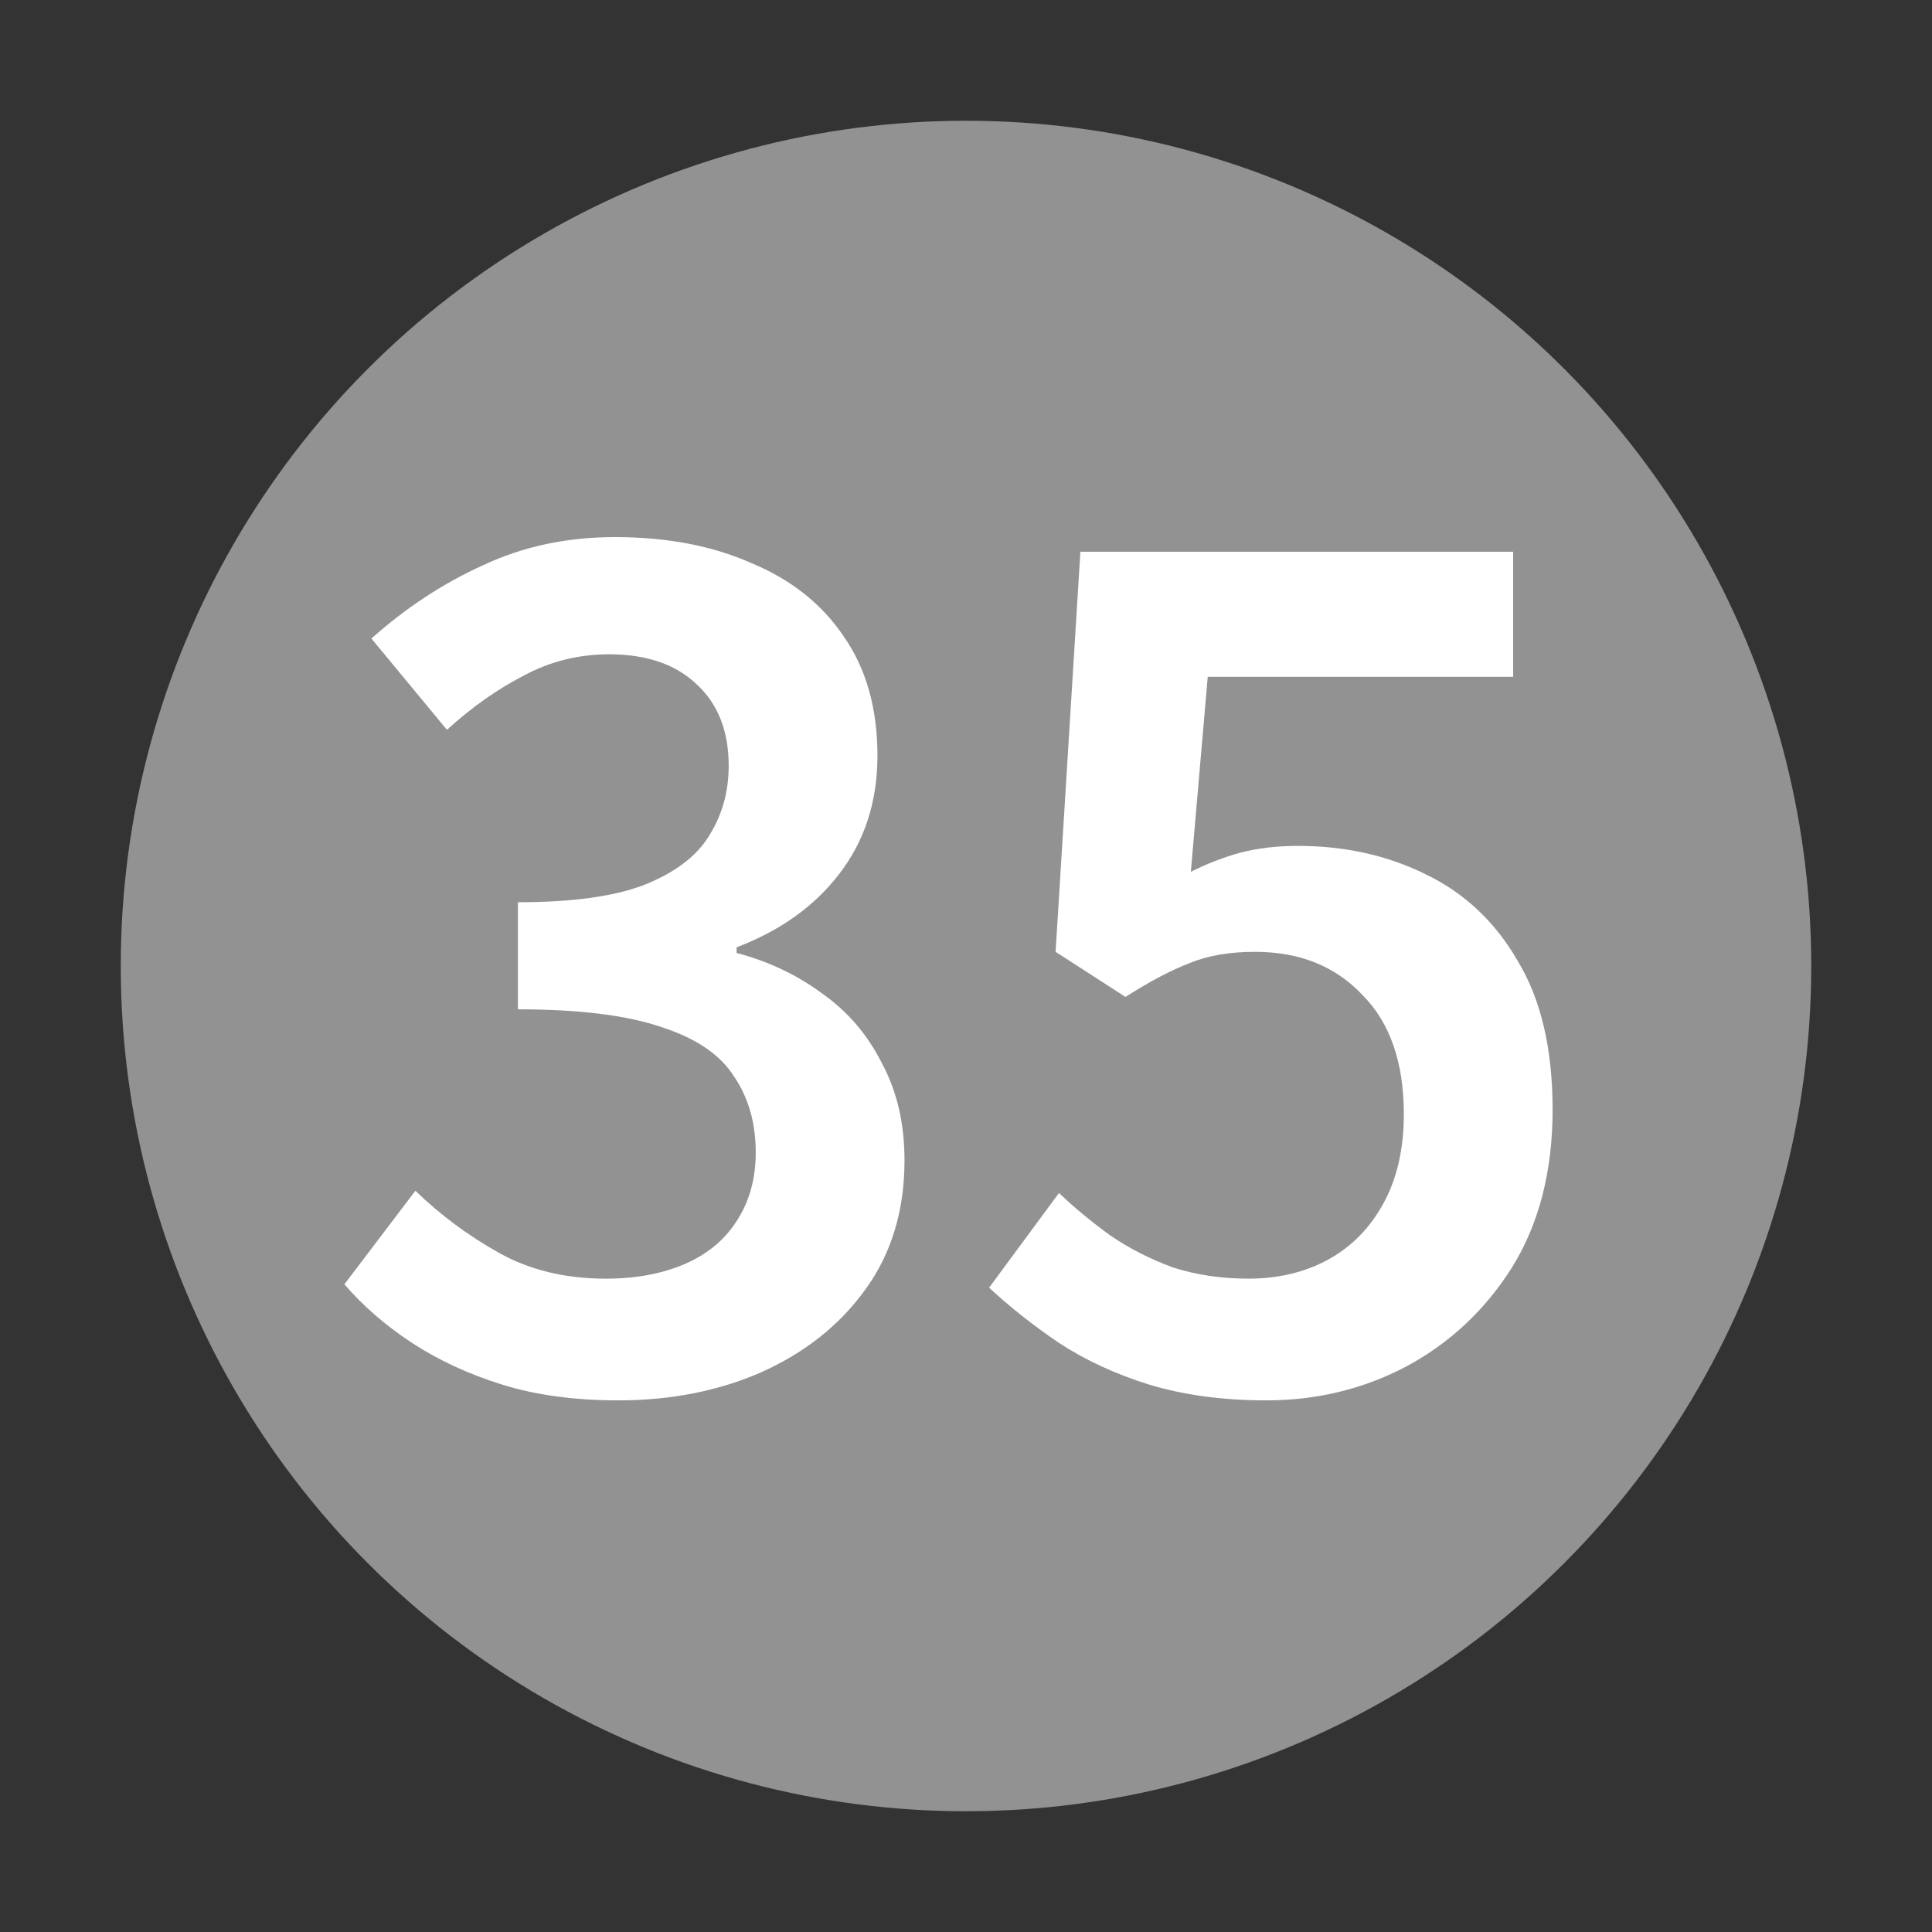<svg width="24" height="24" viewBox="0 0 24 24" fill="none" xmlns="http://www.w3.org/2000/svg">
<rect x="0" y="0" width="24" height="24" fill="#333333" stroke="none"/>
<circle cx="12" cy="12" r="10.5" fill="#939292"/>
<path d="M15.731 17.396C15.19 17.396 14.704 17.33 14.275 17.2C13.855 17.069 13.482 16.896 13.155 16.682C12.838 16.467 12.548 16.238 12.287 15.996L13.155 14.82C13.351 15.006 13.566 15.184 13.799 15.352C14.032 15.51 14.289 15.641 14.569 15.744C14.858 15.837 15.171 15.884 15.507 15.884C15.88 15.884 16.212 15.804 16.501 15.646C16.79 15.487 17.019 15.254 17.187 14.946C17.355 14.638 17.439 14.269 17.439 13.84C17.439 13.196 17.266 12.701 16.921 12.356C16.585 12.001 16.142 11.824 15.591 11.824C15.274 11.824 15.003 11.87 14.779 11.964C14.555 12.048 14.289 12.188 13.981 12.384L13.113 11.824L13.421 6.854H18.797V8.408H15.003L14.793 10.83C14.998 10.727 15.204 10.648 15.409 10.592C15.624 10.536 15.862 10.508 16.123 10.508C16.702 10.508 17.229 10.624 17.705 10.858C18.19 11.091 18.573 11.45 18.853 11.936C19.142 12.412 19.287 13.028 19.287 13.784C19.287 14.549 19.119 15.202 18.783 15.744C18.447 16.276 18.008 16.686 17.467 16.976C16.935 17.256 16.356 17.396 15.731 17.396Z" fill="white"/>
<path d="M7.68 17.396C7.139 17.396 6.658 17.331 6.238 17.2C5.818 17.069 5.445 16.896 5.118 16.682C4.791 16.467 4.511 16.224 4.278 15.954L5.16 14.792C5.468 15.091 5.813 15.347 6.196 15.562C6.579 15.777 7.022 15.884 7.526 15.884C7.899 15.884 8.226 15.823 8.506 15.702C8.786 15.581 9.001 15.403 9.15 15.17C9.309 14.927 9.388 14.643 9.388 14.316C9.388 13.952 9.299 13.639 9.122 13.378C8.954 13.107 8.655 12.902 8.226 12.762C7.797 12.613 7.199 12.538 6.434 12.538V11.208C7.097 11.208 7.615 11.138 7.988 10.998C8.371 10.848 8.641 10.648 8.8 10.396C8.968 10.134 9.052 9.841 9.052 9.514C9.052 9.085 8.921 8.749 8.66 8.506C8.399 8.254 8.035 8.128 7.568 8.128C7.185 8.128 6.831 8.217 6.504 8.394C6.177 8.562 5.86 8.786 5.552 9.066L4.614 7.932C5.043 7.549 5.505 7.246 6 7.022C6.495 6.789 7.041 6.672 7.638 6.672C8.282 6.672 8.847 6.779 9.332 6.994C9.827 7.199 10.209 7.503 10.48 7.904C10.76 8.305 10.9 8.8 10.9 9.388C10.9 9.957 10.741 10.447 10.424 10.858C10.116 11.259 9.691 11.562 9.15 11.768V11.838C9.542 11.941 9.897 12.108 10.214 12.342C10.531 12.566 10.779 12.855 10.956 13.21C11.143 13.555 11.236 13.957 11.236 14.414C11.236 15.039 11.073 15.576 10.746 16.024C10.429 16.462 9.999 16.803 9.458 17.046C8.926 17.279 8.333 17.396 7.68 17.396Z" fill="white"/>
</svg>
